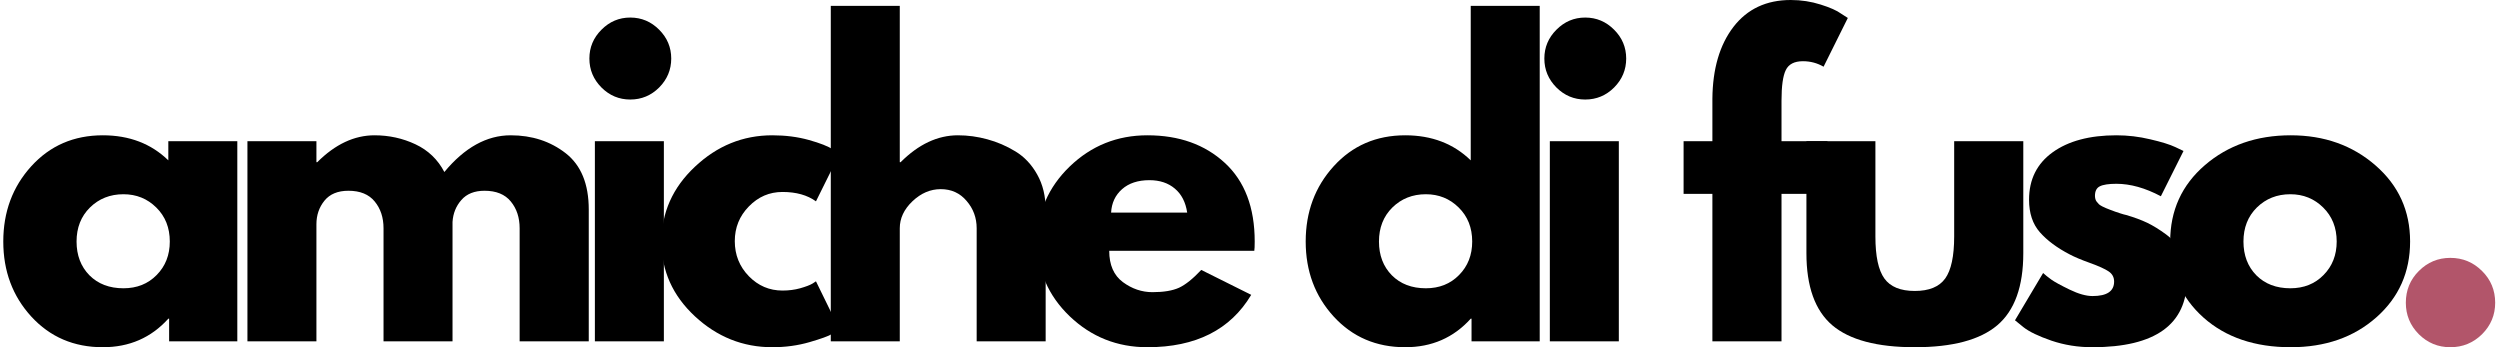 <?xml version="1.0" encoding="UTF-8"?> <svg xmlns="http://www.w3.org/2000/svg" width="864" height="120" viewBox="0 0 864 120" fill="none"><g clip-path="url(#clip0_64_525)"><path d="M10.811 109.398C4.353 102.338 1.135 93.692 1.135 83.472C1.135 73.229 4.353 64.56 10.811 57.454C17.293 50.324 25.534 46.759 35.534 46.759C44.7 46.759 52.246 49.653 58.172 55.417V48.796H82.015V117.963H58.45V110.139H58.172C52.246 116.713 44.7 120 35.534 120C25.534 120 17.293 116.47 10.811 109.398ZM31.089 71.713C27.999 74.768 26.459 78.692 26.459 83.472C26.459 88.229 27.941 92.118 30.904 95.139C33.89 98.136 37.814 99.629 42.663 99.629C47.316 99.629 51.147 98.102 54.145 95.046C57.166 91.991 58.682 88.136 58.682 83.472C58.682 78.692 57.119 74.768 54.006 71.713C50.916 68.657 47.131 67.129 42.663 67.129C38.057 67.129 34.203 68.657 31.089 71.713Z" fill="black"></path><path d="M85.513 117.963V48.796H109.355V56.065H109.633C115.837 49.861 122.434 46.759 129.448 46.759C134.471 46.759 139.181 47.801 143.568 49.861C147.978 51.933 151.311 55.127 153.568 59.444C160.57 50.995 168.209 46.759 176.485 46.759C183.857 46.759 190.2 48.831 195.512 52.963C200.813 57.106 203.475 63.588 203.475 72.407V117.963H179.586V78.889C179.586 75.185 178.568 72.106 176.531 69.629C174.517 67.164 171.496 65.926 167.457 65.926C163.961 65.926 161.299 66.991 159.448 69.12C157.596 71.227 156.577 73.75 156.392 76.713V117.963H132.549V78.889C132.549 75.185 131.531 72.106 129.494 69.629C127.48 67.164 124.459 65.926 120.42 65.926C116.739 65.926 113.985 67.072 112.133 69.352C110.281 71.643 109.355 74.352 109.355 77.5V117.963H85.513Z" fill="black"></path><path d="M207.859 10.278C210.637 7.477 213.947 6.065 217.813 6.065C221.702 6.065 225.035 7.477 227.813 10.278C230.59 13.055 231.979 16.377 231.979 20.231C231.979 24.097 230.59 27.43 227.813 30.231C225.035 33.009 221.702 34.398 217.813 34.398C213.947 34.398 210.637 33.009 207.859 30.231C205.081 27.43 203.692 24.097 203.692 20.231C203.692 16.377 205.081 13.055 207.859 10.278ZM205.59 48.796V117.963H229.433V48.796H205.59Z" fill="black"></path><path d="M270.425 66.343C265.911 66.343 262.045 68.009 258.804 71.343C255.564 74.653 253.943 78.646 253.943 83.333C253.943 88.09 255.564 92.129 258.804 95.463C262.045 98.773 265.911 100.417 270.425 100.417C272.578 100.417 274.615 100.162 276.536 99.629C278.48 99.074 279.892 98.541 280.795 98.009L281.999 97.222L290.101 113.796C289.453 114.236 288.573 114.792 287.462 115.463C286.351 116.146 283.781 117.072 279.777 118.241C275.76 119.41 271.467 120 266.906 120C256.744 120 247.832 116.435 240.147 109.305C232.462 102.153 228.619 93.565 228.619 83.565C228.619 73.507 232.462 64.861 240.147 57.639C247.832 50.393 256.744 46.759 266.906 46.759C271.467 46.759 275.679 47.303 279.545 48.38C283.434 49.468 286.177 50.544 287.786 51.62L290.101 53.241L281.999 69.583C279.036 67.43 275.17 66.343 270.425 66.343Z" fill="black"></path><path d="M287.12 117.963V2.037H310.963V56.065H311.24C317.444 49.861 324.041 46.759 331.055 46.759C334.481 46.759 337.872 47.222 341.24 48.148C344.597 49.051 347.826 50.44 350.916 52.315C354.03 54.201 356.541 56.875 358.463 60.324C360.407 63.785 361.379 67.812 361.379 72.407V117.963H337.537V78.889C337.537 75.278 336.379 72.129 334.064 69.444C331.773 66.736 328.798 65.37 325.129 65.37C321.518 65.37 318.243 66.782 315.314 69.583C312.409 72.361 310.963 75.463 310.963 78.889V117.963H287.12Z" fill="black"></path><path d="M433.486 86.666H383.347C383.347 91.551 384.921 95.162 388.069 97.5C391.217 99.815 394.62 100.972 398.301 100.972C402.155 100.972 405.21 100.463 407.467 99.444C409.713 98.403 412.282 96.343 415.152 93.287L432.421 101.898C425.222 113.97 413.266 120 396.541 120C386.101 120 377.155 116.435 369.689 109.305C362.247 102.153 358.532 93.541 358.532 83.472C358.532 73.379 362.247 64.745 369.689 57.546C377.155 50.359 386.101 46.759 396.541 46.759C407.49 46.759 416.414 49.942 423.301 56.296C430.176 62.627 433.625 71.69 433.625 83.472C433.625 85.081 433.578 86.146 433.486 86.666ZM383.995 73.472H410.291C409.759 69.896 408.347 67.129 406.032 65.185C403.74 63.241 400.812 62.268 397.236 62.268C393.277 62.268 390.129 63.31 387.791 65.37C385.442 67.442 384.18 70.139 383.995 73.472Z" fill="black"></path><path d="M460.924 109.398C454.465 102.338 451.248 93.692 451.248 83.472C451.248 73.229 454.465 64.56 460.924 57.454C467.405 50.324 475.646 46.759 485.646 46.759C494.812 46.759 502.359 49.653 508.285 55.417V2.037H532.127V117.963H508.562V110.139H508.285C502.359 116.713 494.812 120 485.646 120C475.646 120 467.405 116.47 460.924 109.398ZM481.201 71.713C478.111 74.768 476.572 78.692 476.572 83.472C476.572 88.229 478.053 92.118 481.016 95.139C484.002 98.136 487.926 99.629 492.775 99.629C497.428 99.629 501.259 98.102 504.257 95.046C507.278 91.991 508.794 88.136 508.794 83.472C508.794 78.692 507.231 74.768 504.118 71.713C501.028 68.657 497.243 67.129 492.775 67.129C488.169 67.129 484.315 68.657 481.201 71.713Z" fill="black"></path><path d="M537.893 10.278C540.671 7.477 543.981 6.065 547.847 6.065C551.736 6.065 555.069 7.477 557.847 10.278C560.625 13.055 562.013 16.377 562.013 20.231C562.013 24.097 560.625 27.43 557.847 30.231C555.069 33.009 551.736 34.398 547.847 34.398C543.981 34.398 540.671 33.009 537.893 30.231C535.115 27.43 533.726 24.097 533.726 20.231C533.726 16.377 535.115 13.055 537.893 10.278ZM535.625 48.796V117.963H559.467V48.796H535.625Z" fill="black"></path><path d="M591.802 48.796V34.12C591.894 23.785 594.313 15.509 599.07 9.306C603.85 3.102 610.459 0 618.885 0C622.496 0 625.934 0.532 629.209 1.574C632.473 2.593 634.834 3.646 636.292 4.722L638.607 6.204L630.228 23.055C628.063 21.794 625.691 21.157 623.098 21.157C620.135 21.157 618.156 22.176 617.172 24.213C616.177 26.227 615.691 29.745 615.691 34.769V48.796H631.57V66.991H615.691V117.963H591.802V66.991H581.848V48.796H591.802Z" fill="black"></path><path d="M648.141 48.796V81.713C648.141 88.542 649.171 93.38 651.243 96.25C653.303 99.12 656.81 100.556 661.752 100.556C666.683 100.556 670.19 99.12 672.261 96.25C674.322 93.38 675.363 88.542 675.363 81.713V48.796H699.252V87.5C699.252 99.016 696.254 107.315 690.271 112.407C684.275 117.477 674.773 120 661.752 120C648.72 120 639.217 117.477 633.234 112.407C627.273 107.315 624.299 99.016 624.299 87.5V48.796H648.141Z" fill="black"></path><path d="M731.425 46.759C735.372 46.759 739.273 47.222 743.138 48.148C747.027 49.051 749.909 49.942 751.796 50.833L754.62 52.176L746.796 67.824C741.391 64.954 736.263 63.518 731.425 63.518C728.74 63.518 726.819 63.819 725.685 64.398C724.574 64.954 724.018 66.053 724.018 67.685C724.018 68.032 724.064 68.379 724.157 68.75C724.25 69.12 724.412 69.468 724.666 69.768C724.944 70.081 725.187 70.359 725.407 70.602C725.65 70.822 726.032 71.065 726.564 71.343C727.12 71.597 727.548 71.794 727.861 71.944C728.162 72.072 728.671 72.268 729.388 72.546C730.129 72.801 730.662 72.998 731.009 73.148C731.379 73.275 731.981 73.472 732.814 73.75C733.671 74.028 734.342 74.213 734.805 74.305C737.583 75.116 740.002 76.007 742.074 76.991C744.134 77.986 746.31 79.329 748.601 81.018C750.916 82.72 752.687 84.884 753.925 87.5C755.187 90.093 755.824 93.055 755.824 96.389C755.824 112.129 744.909 120 723.092 120C718.115 120 713.416 119.236 708.972 117.731C704.527 116.192 701.31 114.653 699.342 113.102L696.379 110.694L706.101 94.352C706.807 95 707.745 95.764 708.925 96.62C710.094 97.454 712.213 98.611 715.268 100.092C718.324 101.574 720.963 102.315 723.185 102.315C728.15 102.315 730.638 100.648 730.638 97.315C730.638 95.81 730.002 94.629 728.74 93.796C727.467 92.94 725.326 91.968 722.305 90.879C719.307 89.803 716.958 88.819 715.268 87.916C710.939 85.671 707.513 83.125 704.99 80.278C702.49 77.442 701.24 73.692 701.24 69.028C701.24 62.025 703.949 56.562 709.388 52.639C714.817 48.727 722.166 46.759 731.425 46.759Z" fill="black"></path><path d="M761.542 109.768C753.857 102.917 750.015 94.155 750.015 83.472C750.015 72.766 754.008 63.97 762.005 57.083C769.992 50.208 779.887 46.759 791.681 46.759C803.255 46.759 813.024 50.231 820.987 57.176C828.95 64.097 832.931 72.859 832.931 83.472C832.931 94.062 829.042 102.801 821.265 109.676C813.487 116.562 803.626 120 791.681 120C779.274 120 769.228 116.597 761.542 109.768ZM779.968 71.713C776.878 74.768 775.339 78.692 775.339 83.472C775.339 88.229 776.82 92.118 779.783 95.139C782.769 98.136 786.693 99.629 791.542 99.629C796.195 99.629 800.026 98.102 803.024 95.046C806.045 91.991 807.561 88.136 807.561 83.472C807.561 78.692 805.998 74.768 802.885 71.713C799.795 68.657 796.01 67.129 791.542 67.129C786.936 67.129 783.082 68.657 779.968 71.713Z" fill="black"></path><path d="M846.825 89.12C851.107 89.12 854.765 90.636 857.797 93.657C860.818 96.655 862.334 100.312 862.334 104.629C862.334 108.866 860.818 112.488 857.797 115.509C854.765 118.495 851.107 120 846.825 120C842.589 120 838.966 118.495 835.945 115.509C832.948 112.488 831.454 108.866 831.454 104.629C831.454 100.312 832.948 96.655 835.945 93.657C838.966 90.636 842.589 89.12 846.825 89.12Z" fill="#B2556A"></path></g><defs><clipPath id="clip0_64_525"><rect width="862.222" height="120" fill="white" transform="translate(0.889)"></rect></clipPath></defs></svg> 